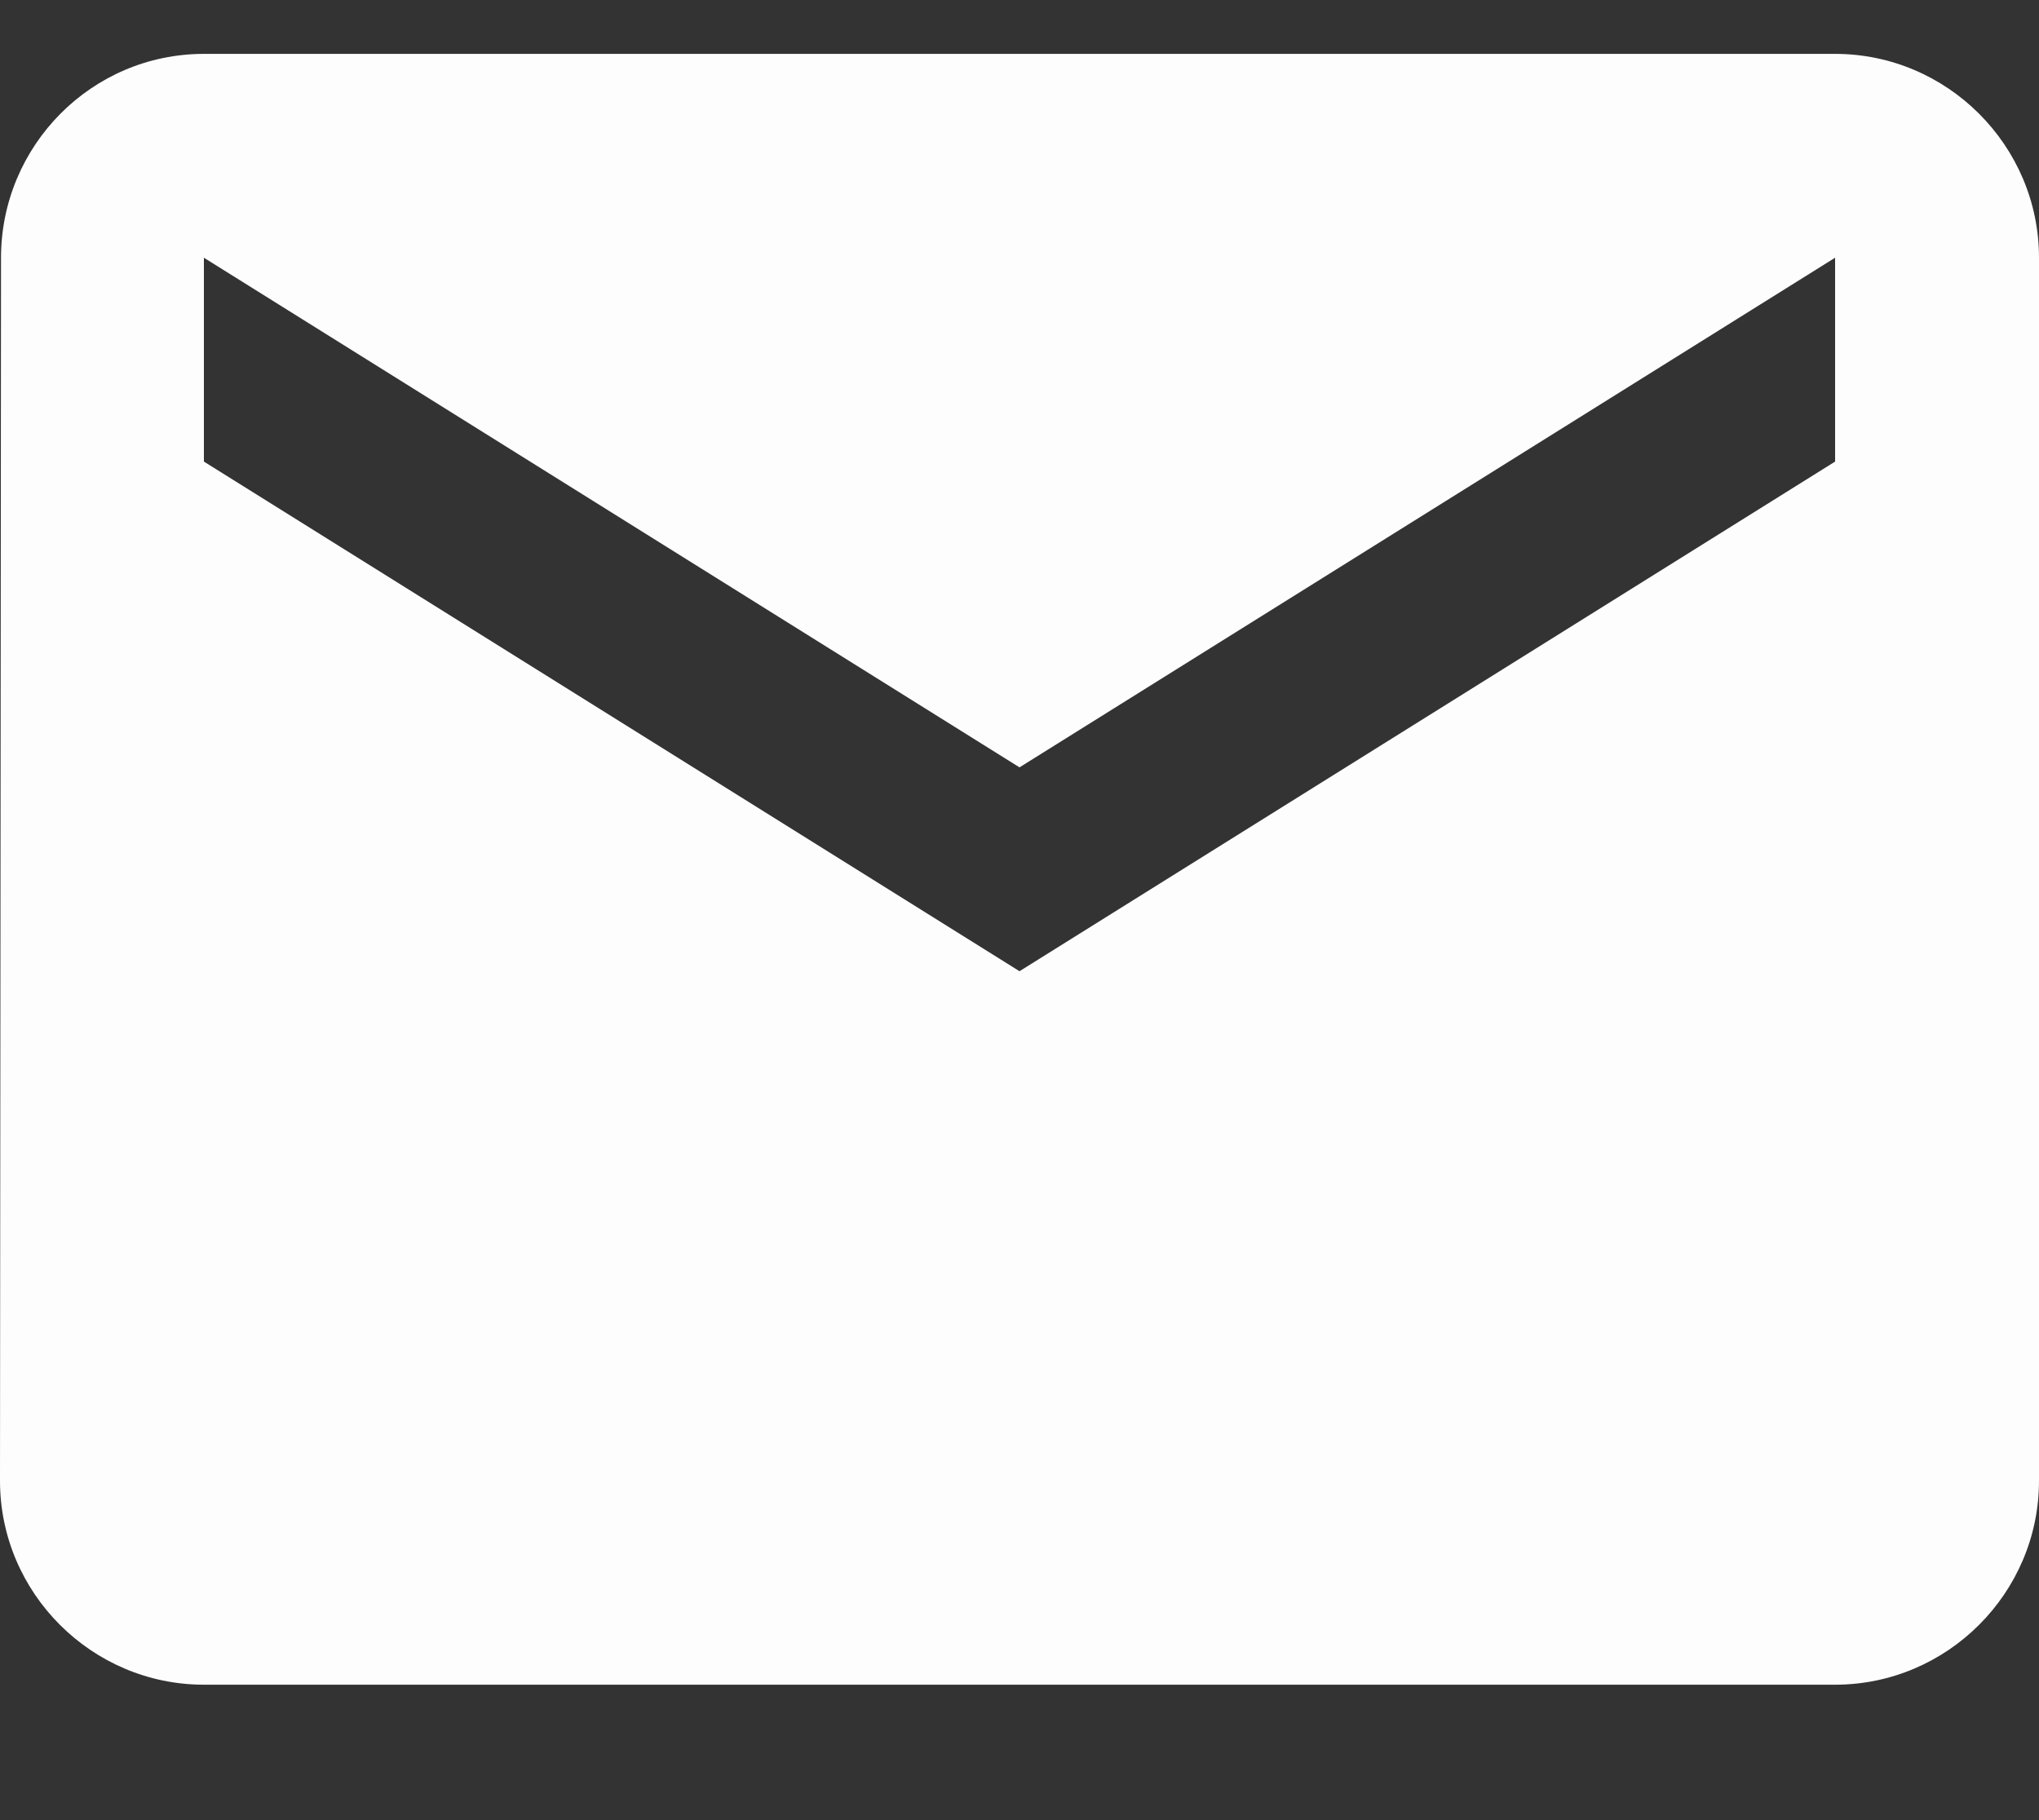 <svg width="28" height="25" viewBox="0 0 28 25" fill="none" xmlns="http://www.w3.org/2000/svg">
<rect x="0" y="0" width="28" height="25" fill="#333333" stroke="none"/>
<path d="M25.2 0.74H2.8C1.26 0.74 0.014 2 0.014 3.54L0 20.34C0 21.88 1.26 23.14 2.8 23.14H25.2C26.74 23.14 28 21.88 28 20.34V3.54C28 2 26.74 0.74 25.2 0.74ZM25.2 6.34L14 13.34L2.8 6.34V3.54L14 10.54L25.2 3.54V6.34Z" fill="#FDFDFD"/>
</svg>
